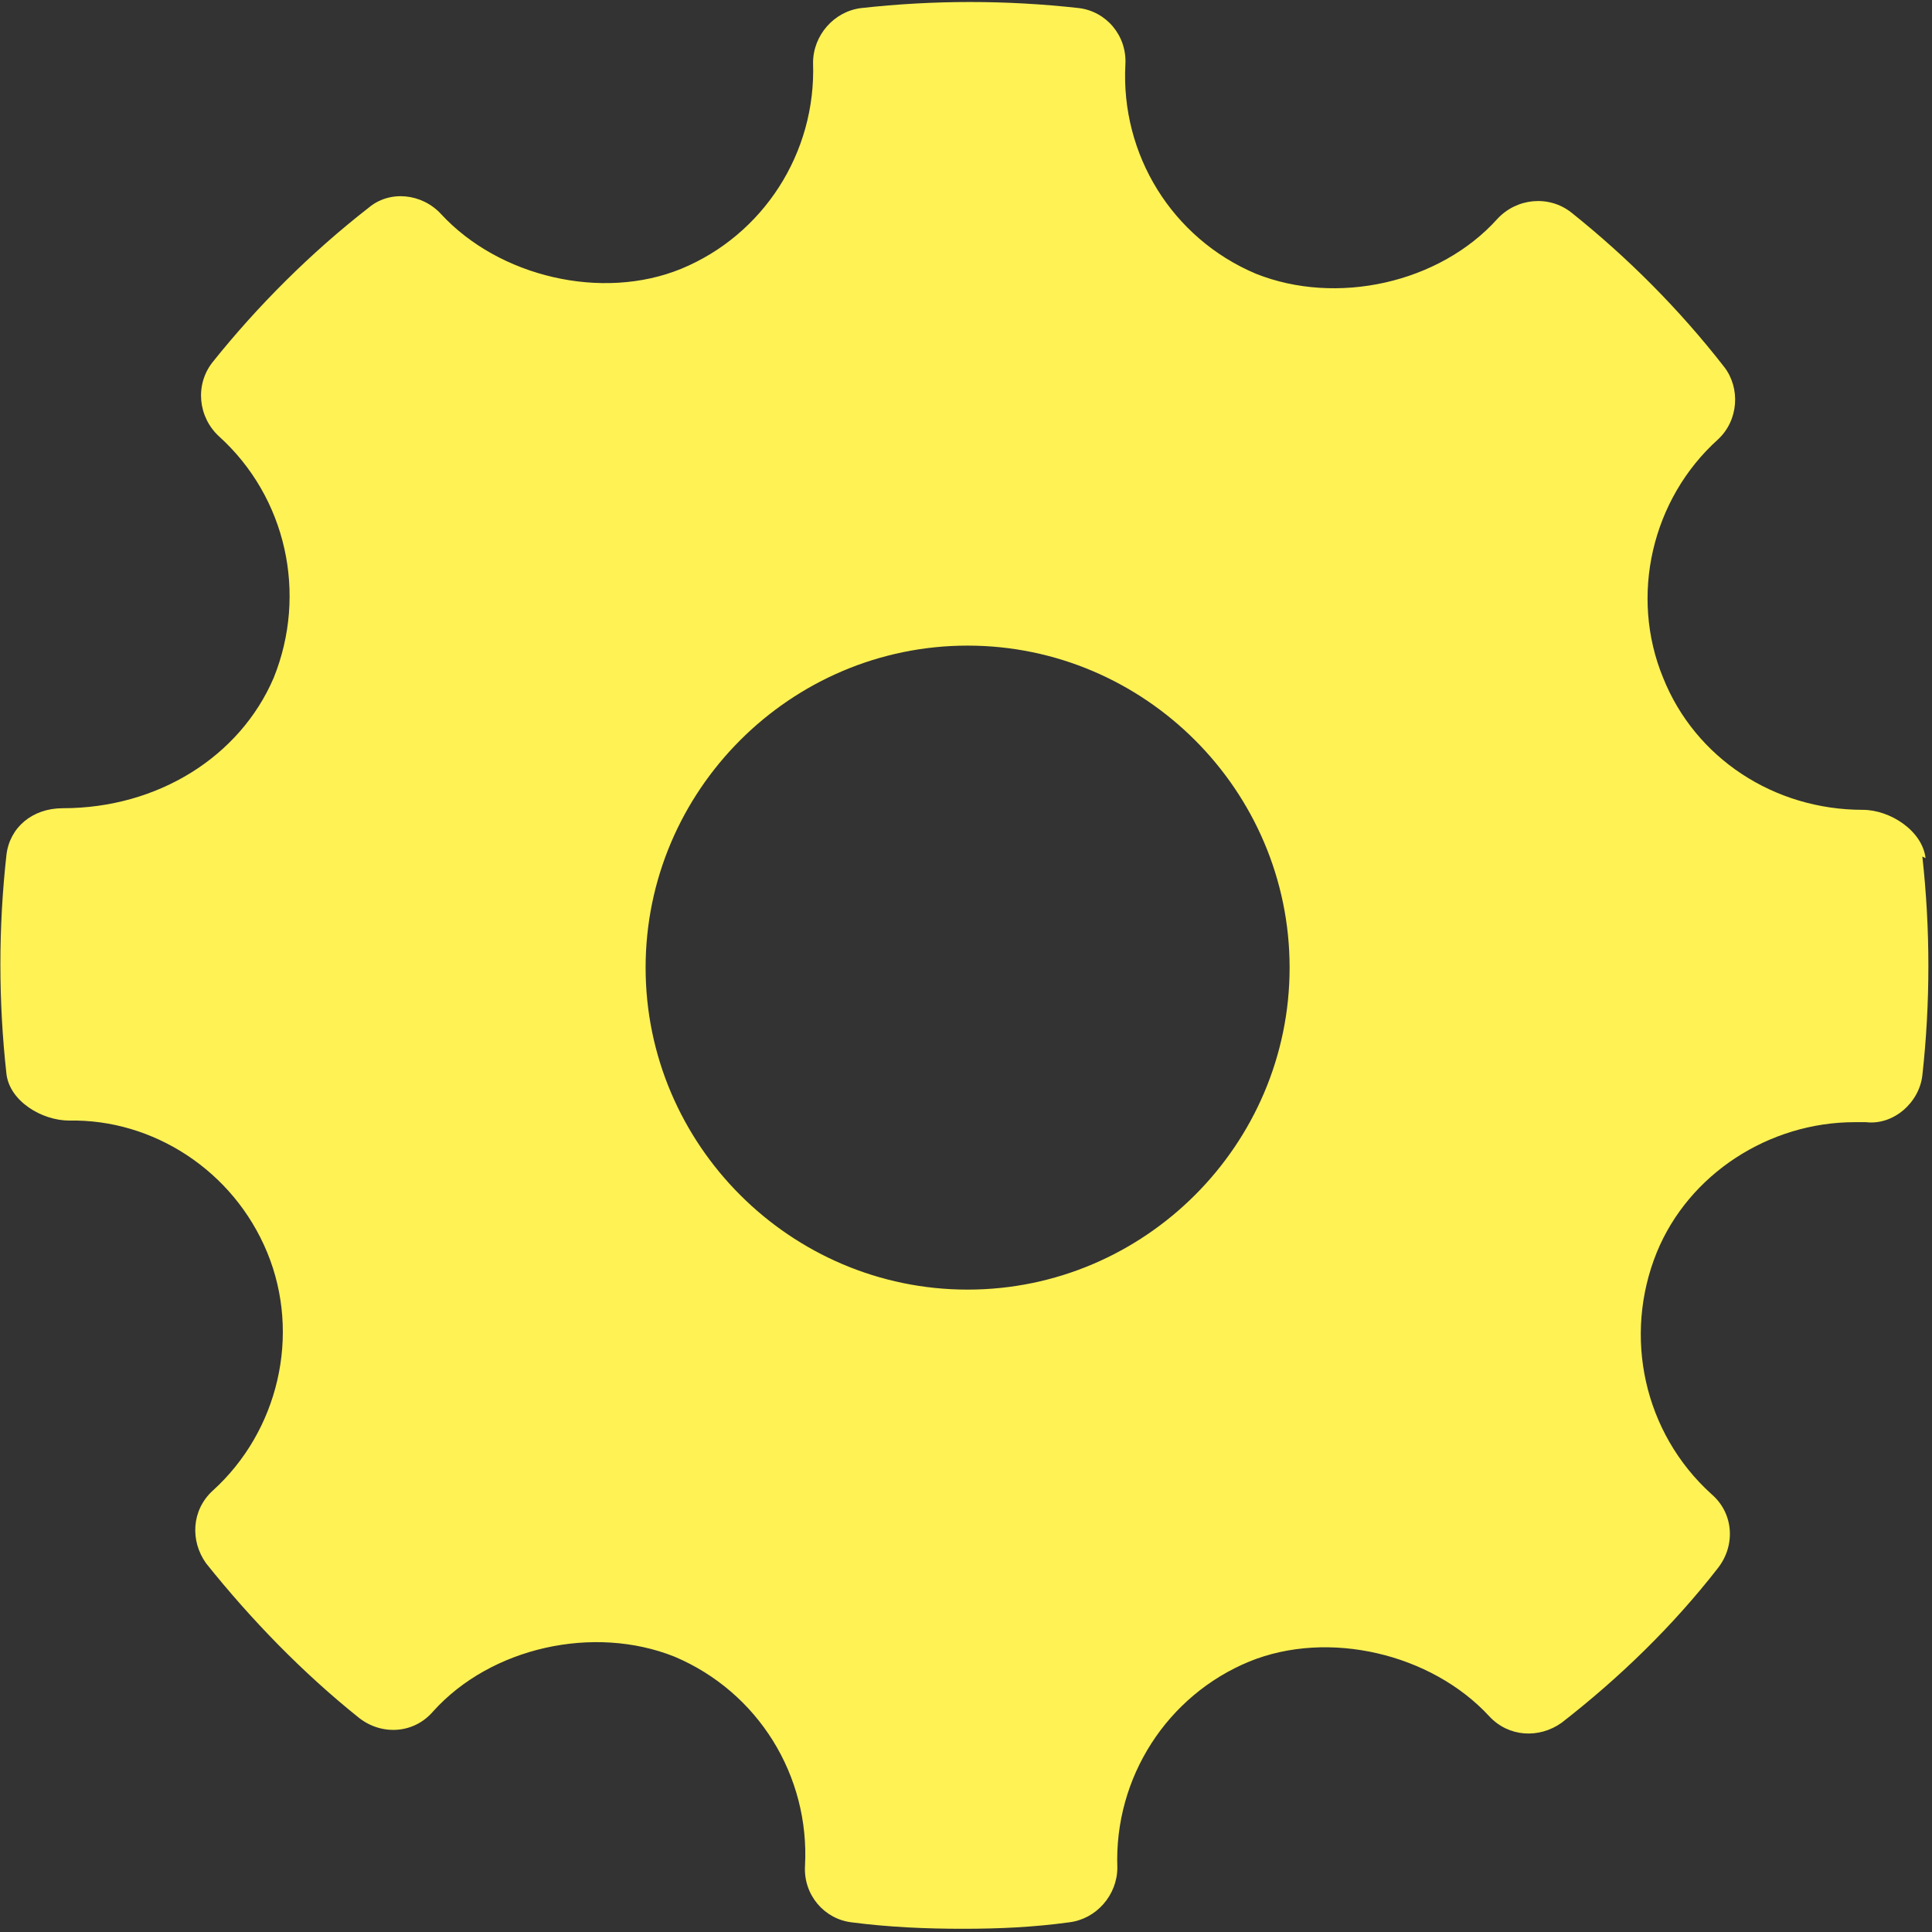 <?xml version="1.0" encoding="UTF-8"?>
<svg id="Layer_1" data-name="Layer 1" xmlns="http://www.w3.org/2000/svg" version="1.1" viewBox="0 0 120 120">
  <rect x="0" y="0" width="120" height="120" fill="#333333" stroke="none"/>
  <defs>
    <style>
      .cls-1 {
        fill: #fff255;
        stroke-width: 0px;
      }
    </style>
  </defs>
  <path class="cls-1" d="M119.6,53.3c-.2-1.7-2.2-3-3.9-3-5.5,0-10.4-3.2-12.4-8.2-2.1-5.1-.7-11.1,3.4-14.8,1.3-1.2,1.4-3.2.4-4.5-2.8-3.6-6-6.8-9.5-9.6-1.4-1.1-3.4-.9-4.6.4-3.6,4-10,5.4-15,3.4-5.2-2.2-8.4-7.4-8.1-13,.1-1.8-1.2-3.3-2.9-3.5-4.5-.5-9-.5-13.5,0-1.7.2-3,1.7-3,3.4.2,5.6-3.1,10.7-8.2,12.8-4.9,2-11.3.5-14.9-3.4-1.2-1.3-3.2-1.5-4.5-.4-3.6,2.8-6.9,6.1-9.7,9.6-1.1,1.4-.9,3.4.4,4.6,4.2,3.8,5.5,9.8,3.4,15-2.1,4.9-7.2,8.1-13.1,8.1-1.9,0-3.3,1.2-3.5,2.9-.5,4.5-.5,9.1,0,13.6.2,1.7,2.2,2.9,3.9,2.9,5.2-.1,10.2,3.1,12.3,8.2,2.1,5.1.7,11.1-3.4,14.8-1.3,1.2-1.4,3.1-.4,4.5,2.8,3.5,6,6.8,9.5,9.6,1.4,1.1,3.4,1,4.6-.4,3.6-4,10-5.4,15-3.4,5.2,2.2,8.4,7.4,8.1,13-.1,1.8,1.2,3.3,2.9,3.5,2.3.3,4.6.4,6.9.4s4.4-.1,6.6-.4c1.7-.2,3-1.7,3-3.4-.2-5.6,3.1-10.7,8.2-12.8,4.9-2,11.3-.5,14.9,3.4,1.2,1.3,3.1,1.4,4.5.4,3.6-2.8,6.9-6,9.7-9.6,1.1-1.4,1-3.4-.4-4.6-4.2-3.8-5.5-9.8-3.4-15,2-4.9,7-8.1,12.3-8.1h.7c1.7.2,3.3-1.2,3.5-2.9.5-4.5.5-9.1,0-13.6ZM60.1,80.1c-11,0-20-9-20-20s9-20,20-20,20,9,20,20-9,20-20,20Z"/>
</svg>